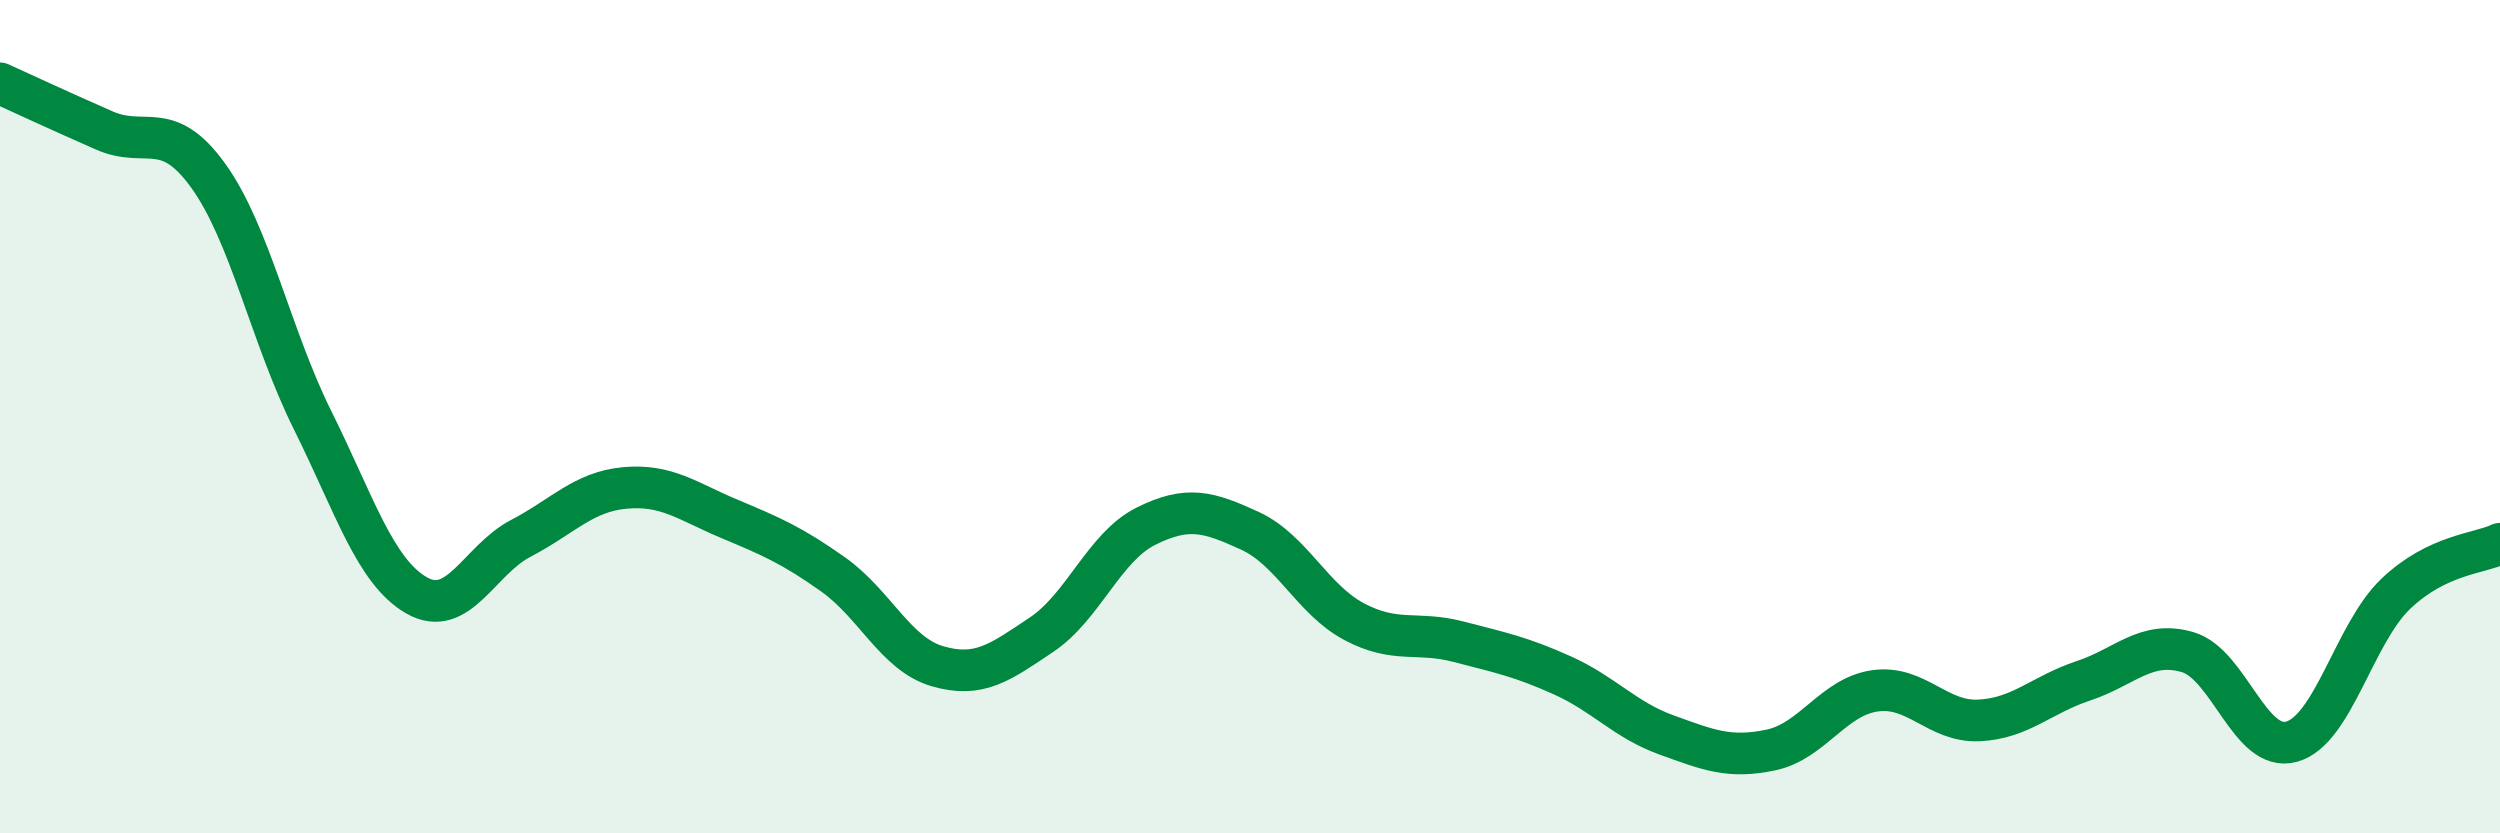 
    <svg width="60" height="20" viewBox="0 0 60 20" xmlns="http://www.w3.org/2000/svg">
      <path
        d="M 0,2 C 0.5,2.23 1.5,2.69 2.5,3.13 C 3.5,3.57 4,2.83 5,4.22 C 6,5.61 6.5,8.07 7.5,10.08 C 8.5,12.09 9,13.72 10,14.29 C 11,14.86 11.5,13.44 12.5,12.92 C 13.5,12.4 14,11.8 15,11.71 C 16,11.62 16.5,12.03 17.5,12.45 C 18.5,12.87 19,13.08 20,13.79 C 21,14.5 21.5,15.7 22.5,15.99 C 23.5,16.28 24,15.9 25,15.23 C 26,14.56 26.5,13.13 27.5,12.63 C 28.5,12.13 29,12.28 30,12.74 C 31,13.2 31.5,14.39 32.5,14.92 C 33.5,15.45 34,15.14 35,15.4 C 36,15.66 36.5,15.76 37.5,16.21 C 38.5,16.66 39,17.28 40,17.64 C 41,18 41.5,18.21 42.5,18 C 43.5,17.79 44,16.72 45,16.58 C 46,16.44 46.5,17.34 47.5,17.29 C 48.5,17.24 49,16.67 50,16.34 C 51,16.01 51.5,15.36 52.5,15.65 C 53.5,15.94 54,18.08 55,17.8 C 56,17.52 56.5,15.2 57.5,14.25 C 58.5,13.3 59.5,13.29 60,13.05L60 20L0 20Z"
        fill="#008740"
        opacity="0.1"
        stroke-linecap="round"
        stroke-linejoin="round"
      />
      <path
        d="M 0,2 C 0.5,2.23 1.5,2.69 2.5,3.13 C 3.5,3.57 4,2.83 5,4.22 C 6,5.61 6.5,8.07 7.5,10.08 C 8.5,12.09 9,13.72 10,14.29 C 11,14.86 11.5,13.44 12.5,12.92 C 13.5,12.4 14,11.8 15,11.71 C 16,11.62 16.5,12.03 17.5,12.45 C 18.5,12.87 19,13.08 20,13.79 C 21,14.5 21.5,15.7 22.5,15.99 C 23.5,16.28 24,15.9 25,15.23 C 26,14.56 26.5,13.13 27.5,12.63 C 28.5,12.13 29,12.28 30,12.74 C 31,13.2 31.5,14.39 32.5,14.92 C 33.5,15.45 34,15.14 35,15.4 C 36,15.66 36.5,15.76 37.5,16.21 C 38.5,16.66 39,17.28 40,17.64 C 41,18 41.5,18.21 42.5,18 C 43.5,17.79 44,16.72 45,16.58 C 46,16.44 46.5,17.34 47.5,17.29 C 48.5,17.24 49,16.67 50,16.34 C 51,16.01 51.5,15.36 52.5,15.65 C 53.5,15.94 54,18.08 55,17.8 C 56,17.52 56.5,15.2 57.5,14.25 C 58.5,13.3 59.5,13.29 60,13.05"
        stroke="#008740"
        stroke-width="1"
        fill="none"
        stroke-linecap="round"
        stroke-linejoin="round"
      />
    </svg>
  